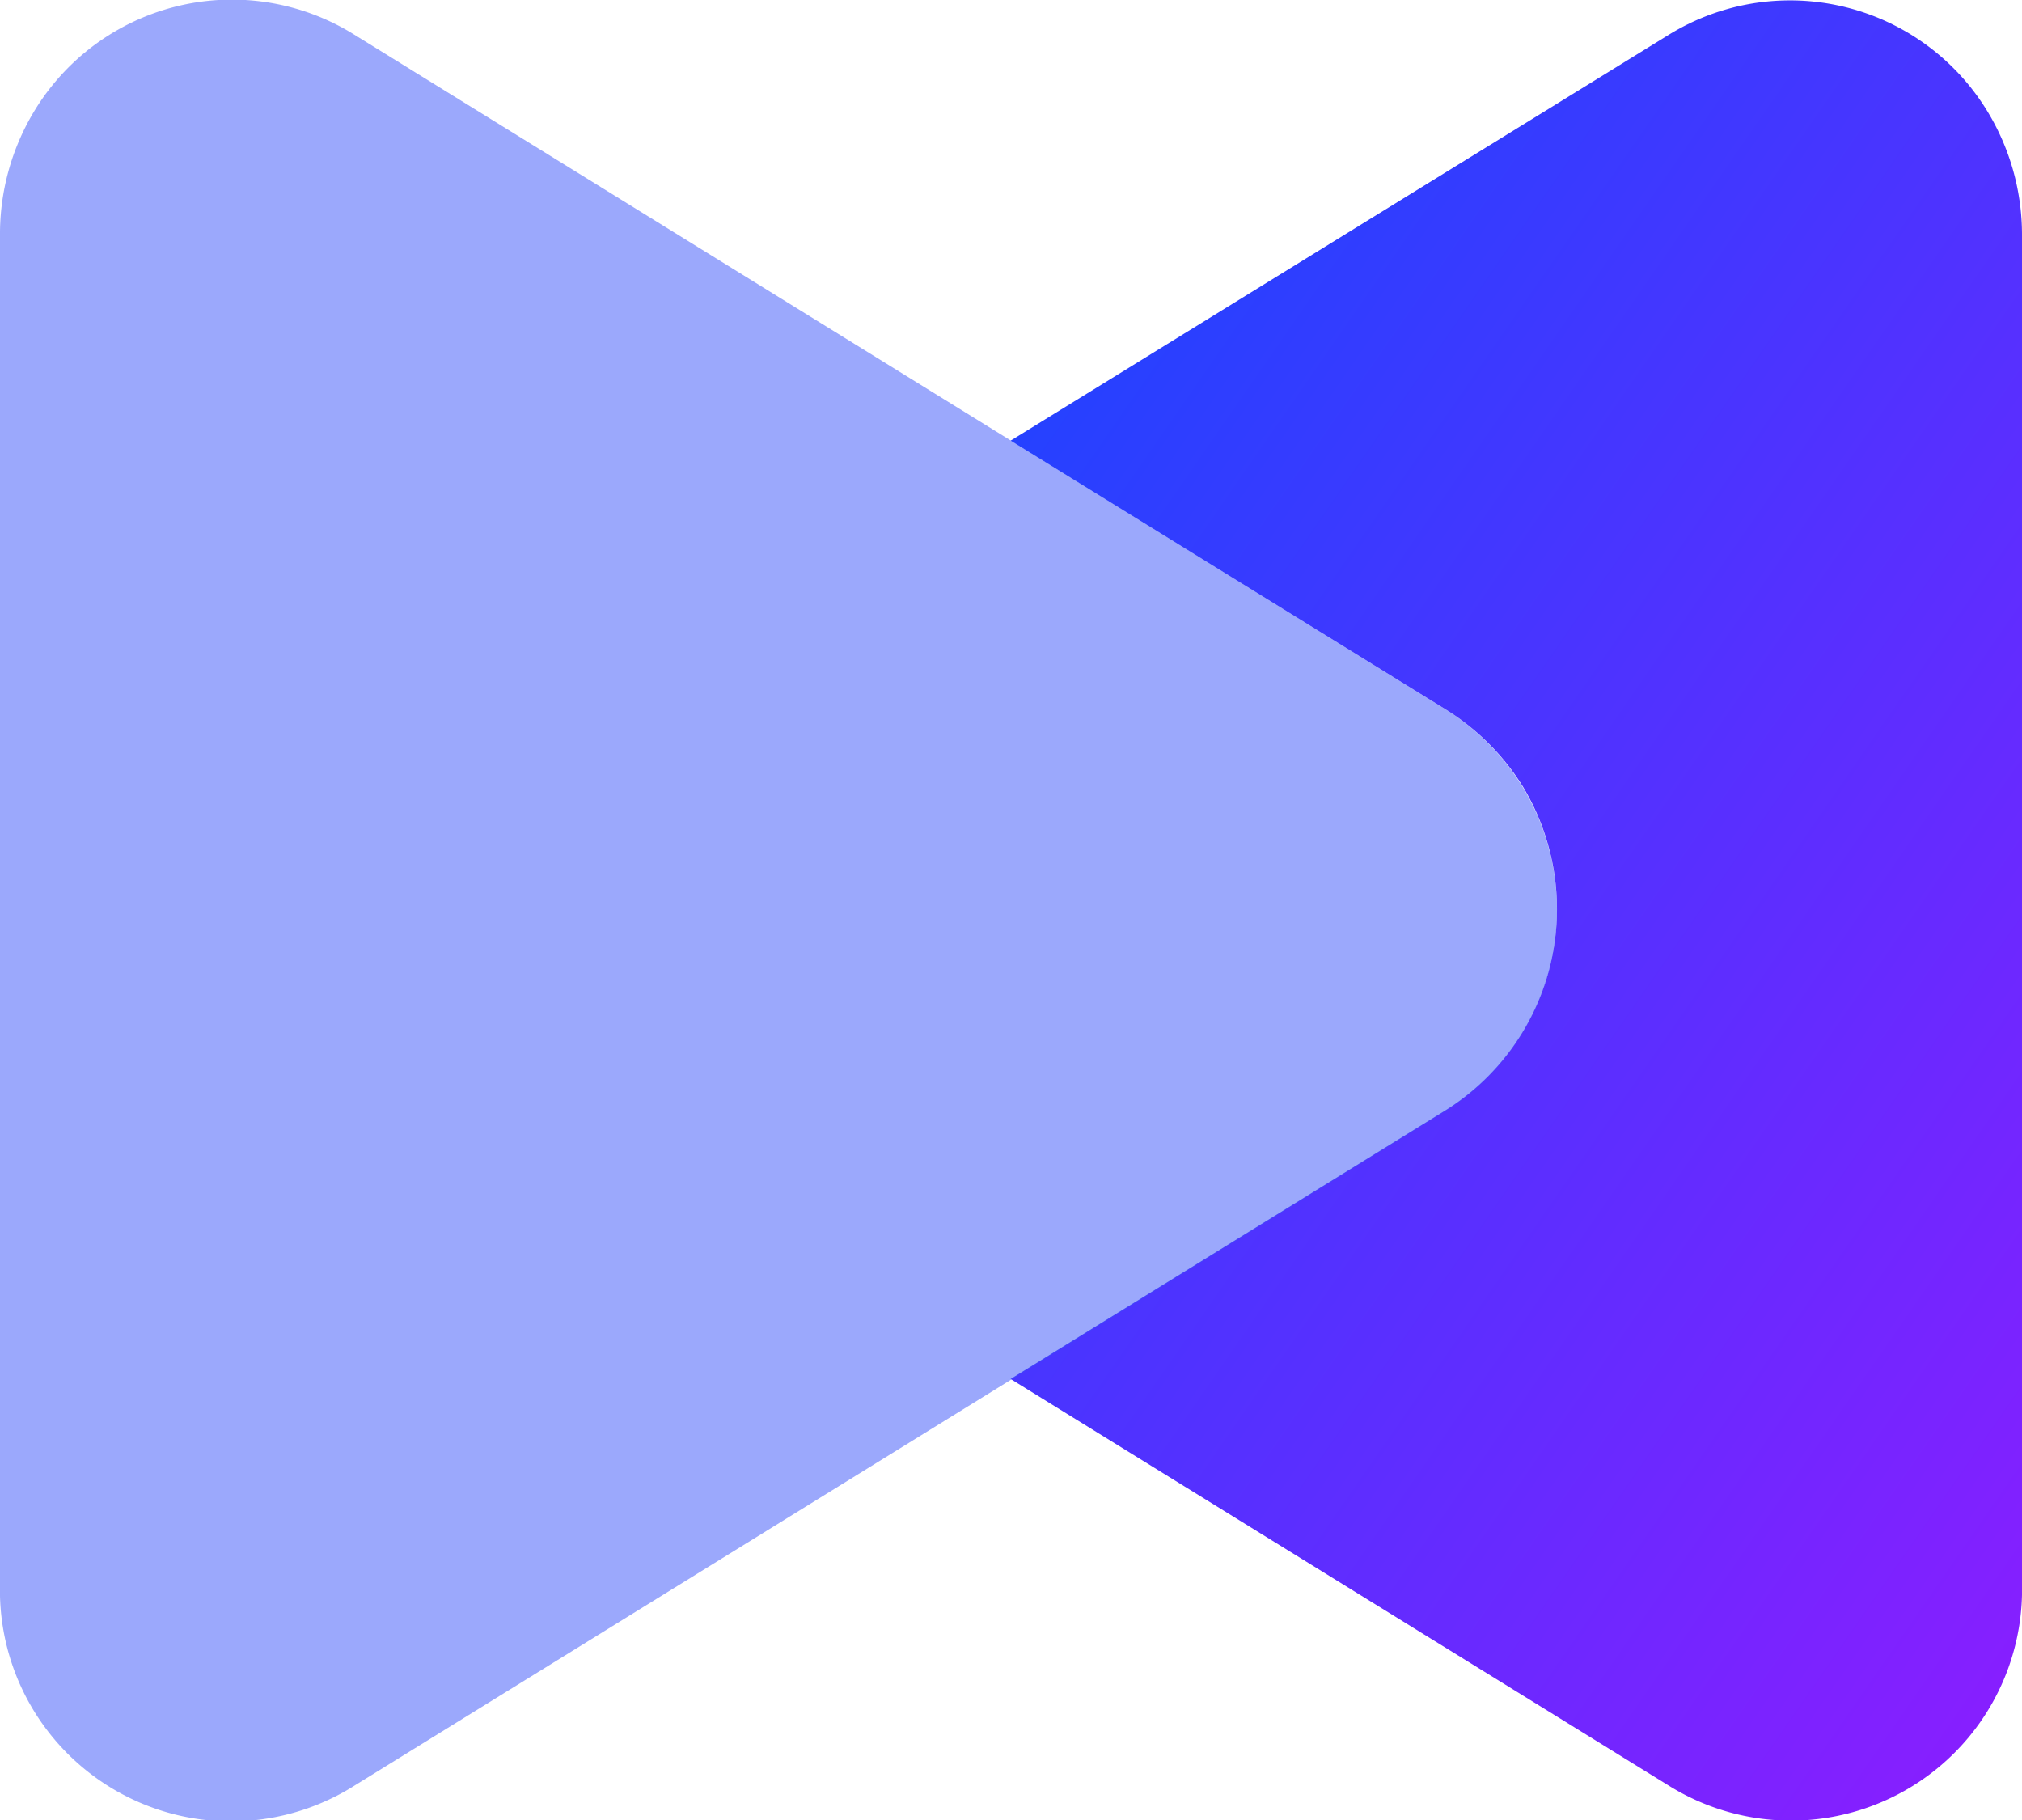 <svg xmlns="http://www.w3.org/2000/svg" viewBox="0 0 26.25 23.63"><defs><linearGradient id="a" x1="7.79" x2="30.62" y1="1.44" y2="17.25" gradientUnits="userSpaceOnUse"><stop offset="0" stop-color="#044dff"/><stop offset="1" stop-color="#8c1dff"/></linearGradient></defs><g data-name="Слой 2"><path d="M25.81 1.46a3 3 0 0 0-4.16-1l-8.53 5.26 5.65 3.49a3.11 3.11 0 0 1 1 1 3.08 3.08 0 0 1-1 4.2l-5.65 3.49 8.53 5.27a3 3 0 0 0 4.6-2.61V3.06a3.08 3.08 0 0 0-.44-1.6Z" style="fill:url(#a);fill-rule:evenodd"/><path d="M18.77 9.21 4.6.45a3 3 0 0 0-4.16 1A3.08 3.08 0 0 0 0 3.06v17.51a3 3 0 0 0 4.6 2.61l14.17-8.76a3.08 3.08 0 0 0 1-4.2 3.11 3.11 0 0 0-1-1.01Z" style="fill:#3852fa;opacity:.5;fill-rule:evenodd"/></g></svg>